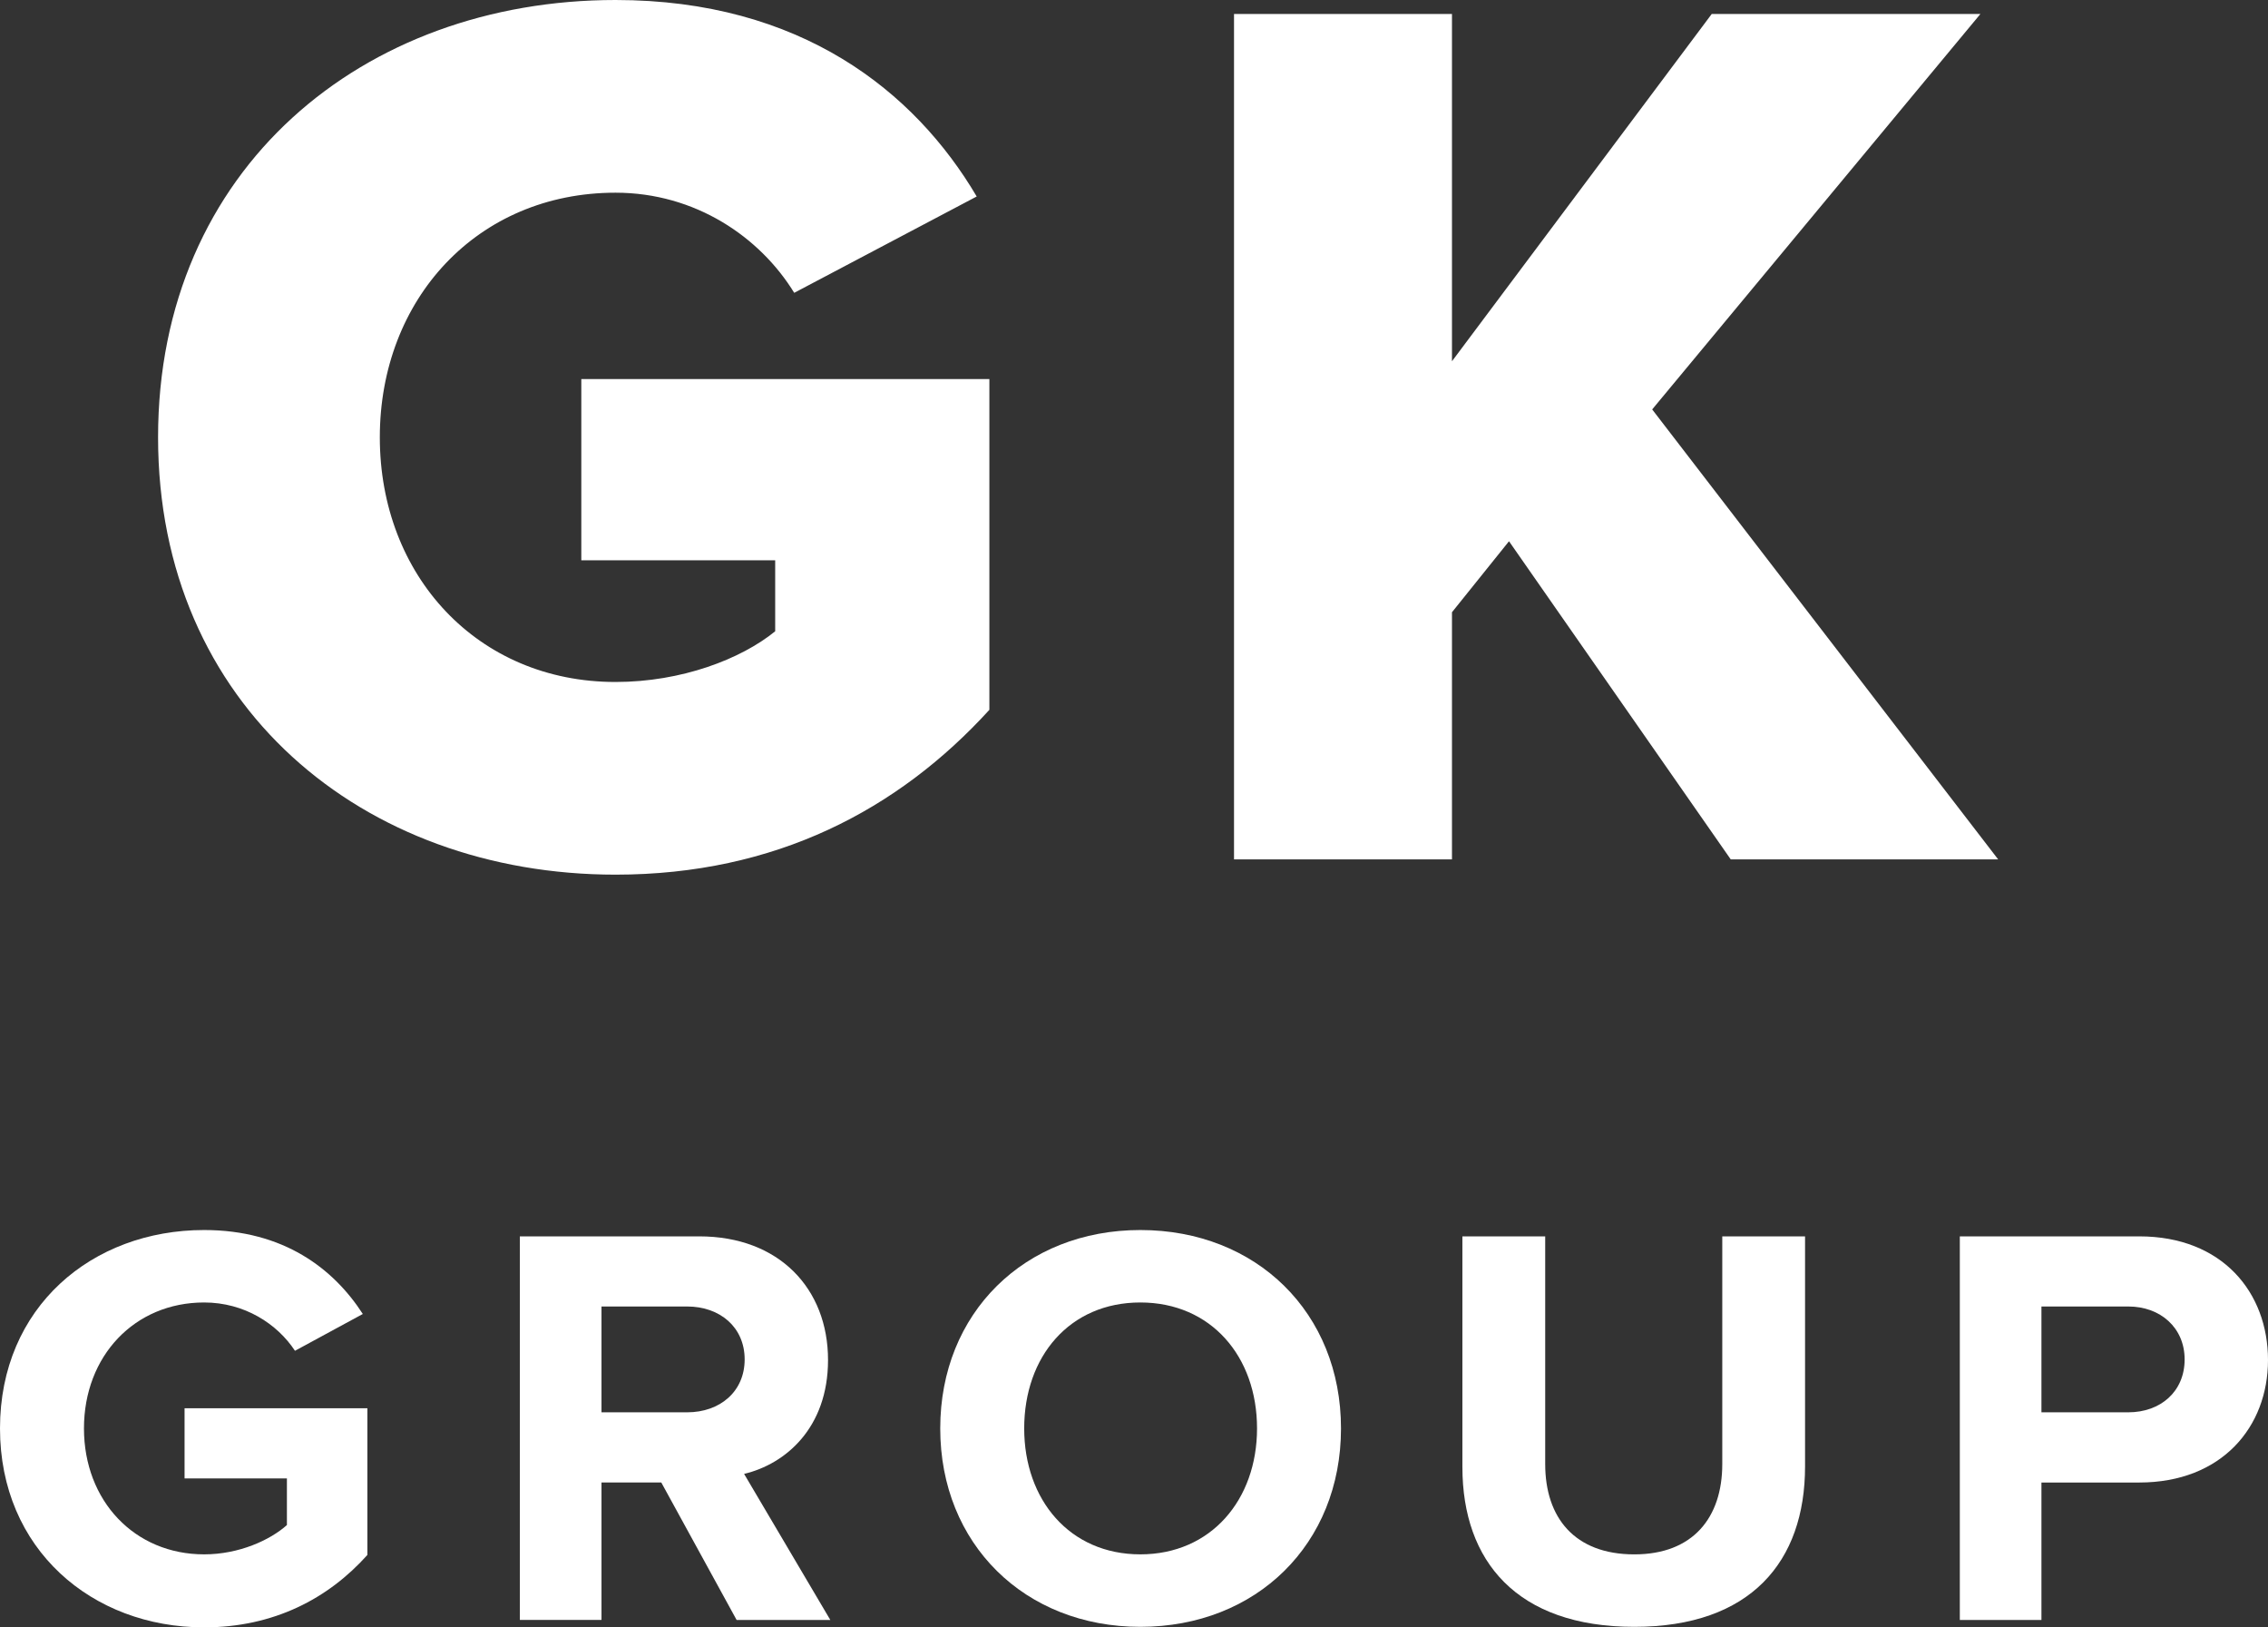 <?xml version="1.0" encoding="iso-8859-1"?>
<!-- Generator: Adobe Illustrator 28.5.0, SVG Export Plug-In . SVG Version: 9.03 Build 54727)  -->
<svg version="1.1" xmlns="http://www.w3.org/2000/svg" xmlns:xlink="http://www.w3.org/1999/xlink" x="0px" y="0px"
	 viewBox="0 0 92.029 66.02" style="enable-background:new 0 0 92.029 66.02;" xml:space="preserve">
<rect x="0" y="0" width="92.029" height="66.02" fill="#333333" stroke="none"/>
<g id="Hilfslinien_f&#xFC;r_Zeichenfl&#xE4;che">
</g>
<g id="GK">
	<g>
		<g>
			<path style="fill:#FFFFFF;" d="M24.977,0c7.508,0,12.136,3.703,14.655,7.971l-7.405,3.908c-1.388-2.262-4.011-4.062-7.251-4.062
				c-5.605,0-9.564,4.319-9.564,9.924c0,5.605,3.959,9.925,9.564,9.925c2.674,0,5.091-0.926,6.479-2.057v-2.88h-7.867v-7.353h16.558
				v13.42c-3.702,4.062-8.69,6.686-15.169,6.686c-10.233,0-18.563-6.84-18.563-17.741C6.413,6.839,14.744,0,24.977,0z"/>
			<path style="fill:#FFFFFF;" d="M61.231,21.957l-2.314,2.88v10.027h-8.844V0.566h8.844v14.089L69.458,0.566H80.36L67.041,16.609
				L81.08,34.864H70.229L61.231,21.957z"/>
		</g>
		<g>
			<path style="fill:#FFFFFF;" d="M8.282,49.899c3.22,0,5.25,1.563,6.44,3.406l-2.753,1.493c-0.723-1.097-2.053-1.96-3.686-1.96
				c-2.823,0-4.876,2.17-4.876,5.109c0,2.939,2.053,5.109,4.876,5.109c1.423,0,2.683-0.583,3.359-1.189v-1.89H7.489v-2.847h7.419
				v5.949c-1.586,1.773-3.803,2.939-6.626,2.939C3.733,66.02,0,62.847,0,57.948C0,53.025,3.733,49.899,8.282,49.899z"/>
			<path style="fill:#FFFFFF;" d="M26.833,60.141h-2.426v5.576h-3.313V50.156h7.279c3.243,0,5.226,2.123,5.226,5.016
				c0,2.753-1.726,4.223-3.406,4.62l3.499,5.926H29.89L26.833,60.141z M27.883,53.001h-3.476v4.293h3.476
				c1.33,0,2.333-0.84,2.333-2.146C30.216,53.841,29.213,53.001,27.883,53.001z"/>
			<path style="fill:#FFFFFF;" d="M46.271,49.899c4.713,0,8.143,3.359,8.143,8.049c0,4.689-3.43,8.049-8.143,8.049
				c-4.689,0-8.119-3.359-8.119-8.049C38.152,53.258,41.582,49.899,46.271,49.899z M46.271,52.838c-2.87,0-4.712,2.193-4.712,5.109
				c0,2.894,1.843,5.109,4.712,5.109c2.87,0,4.736-2.216,4.736-5.109C51.007,55.032,49.141,52.838,46.271,52.838z"/>
			<path style="fill:#FFFFFF;" d="M59.34,50.156H62.7v9.238c0,2.17,1.189,3.663,3.616,3.663c2.38,0,3.569-1.493,3.569-3.663v-9.238
				h3.359v9.332c0,3.873-2.217,6.509-6.929,6.509c-4.76,0-6.975-2.659-6.975-6.485V50.156z"/>
			<path style="fill:#FFFFFF;" d="M79.524,50.156h7.279c3.383,0,5.226,2.286,5.226,5.016c0,2.707-1.866,4.97-5.226,4.97h-3.967
				v5.576h-3.312V50.156z M86.36,53.001h-3.524v4.293h3.524c1.307,0,2.286-0.84,2.286-2.146
				C88.646,53.865,87.666,53.001,86.36,53.001z"/>
		</g>
	</g>
</g>
</svg>
